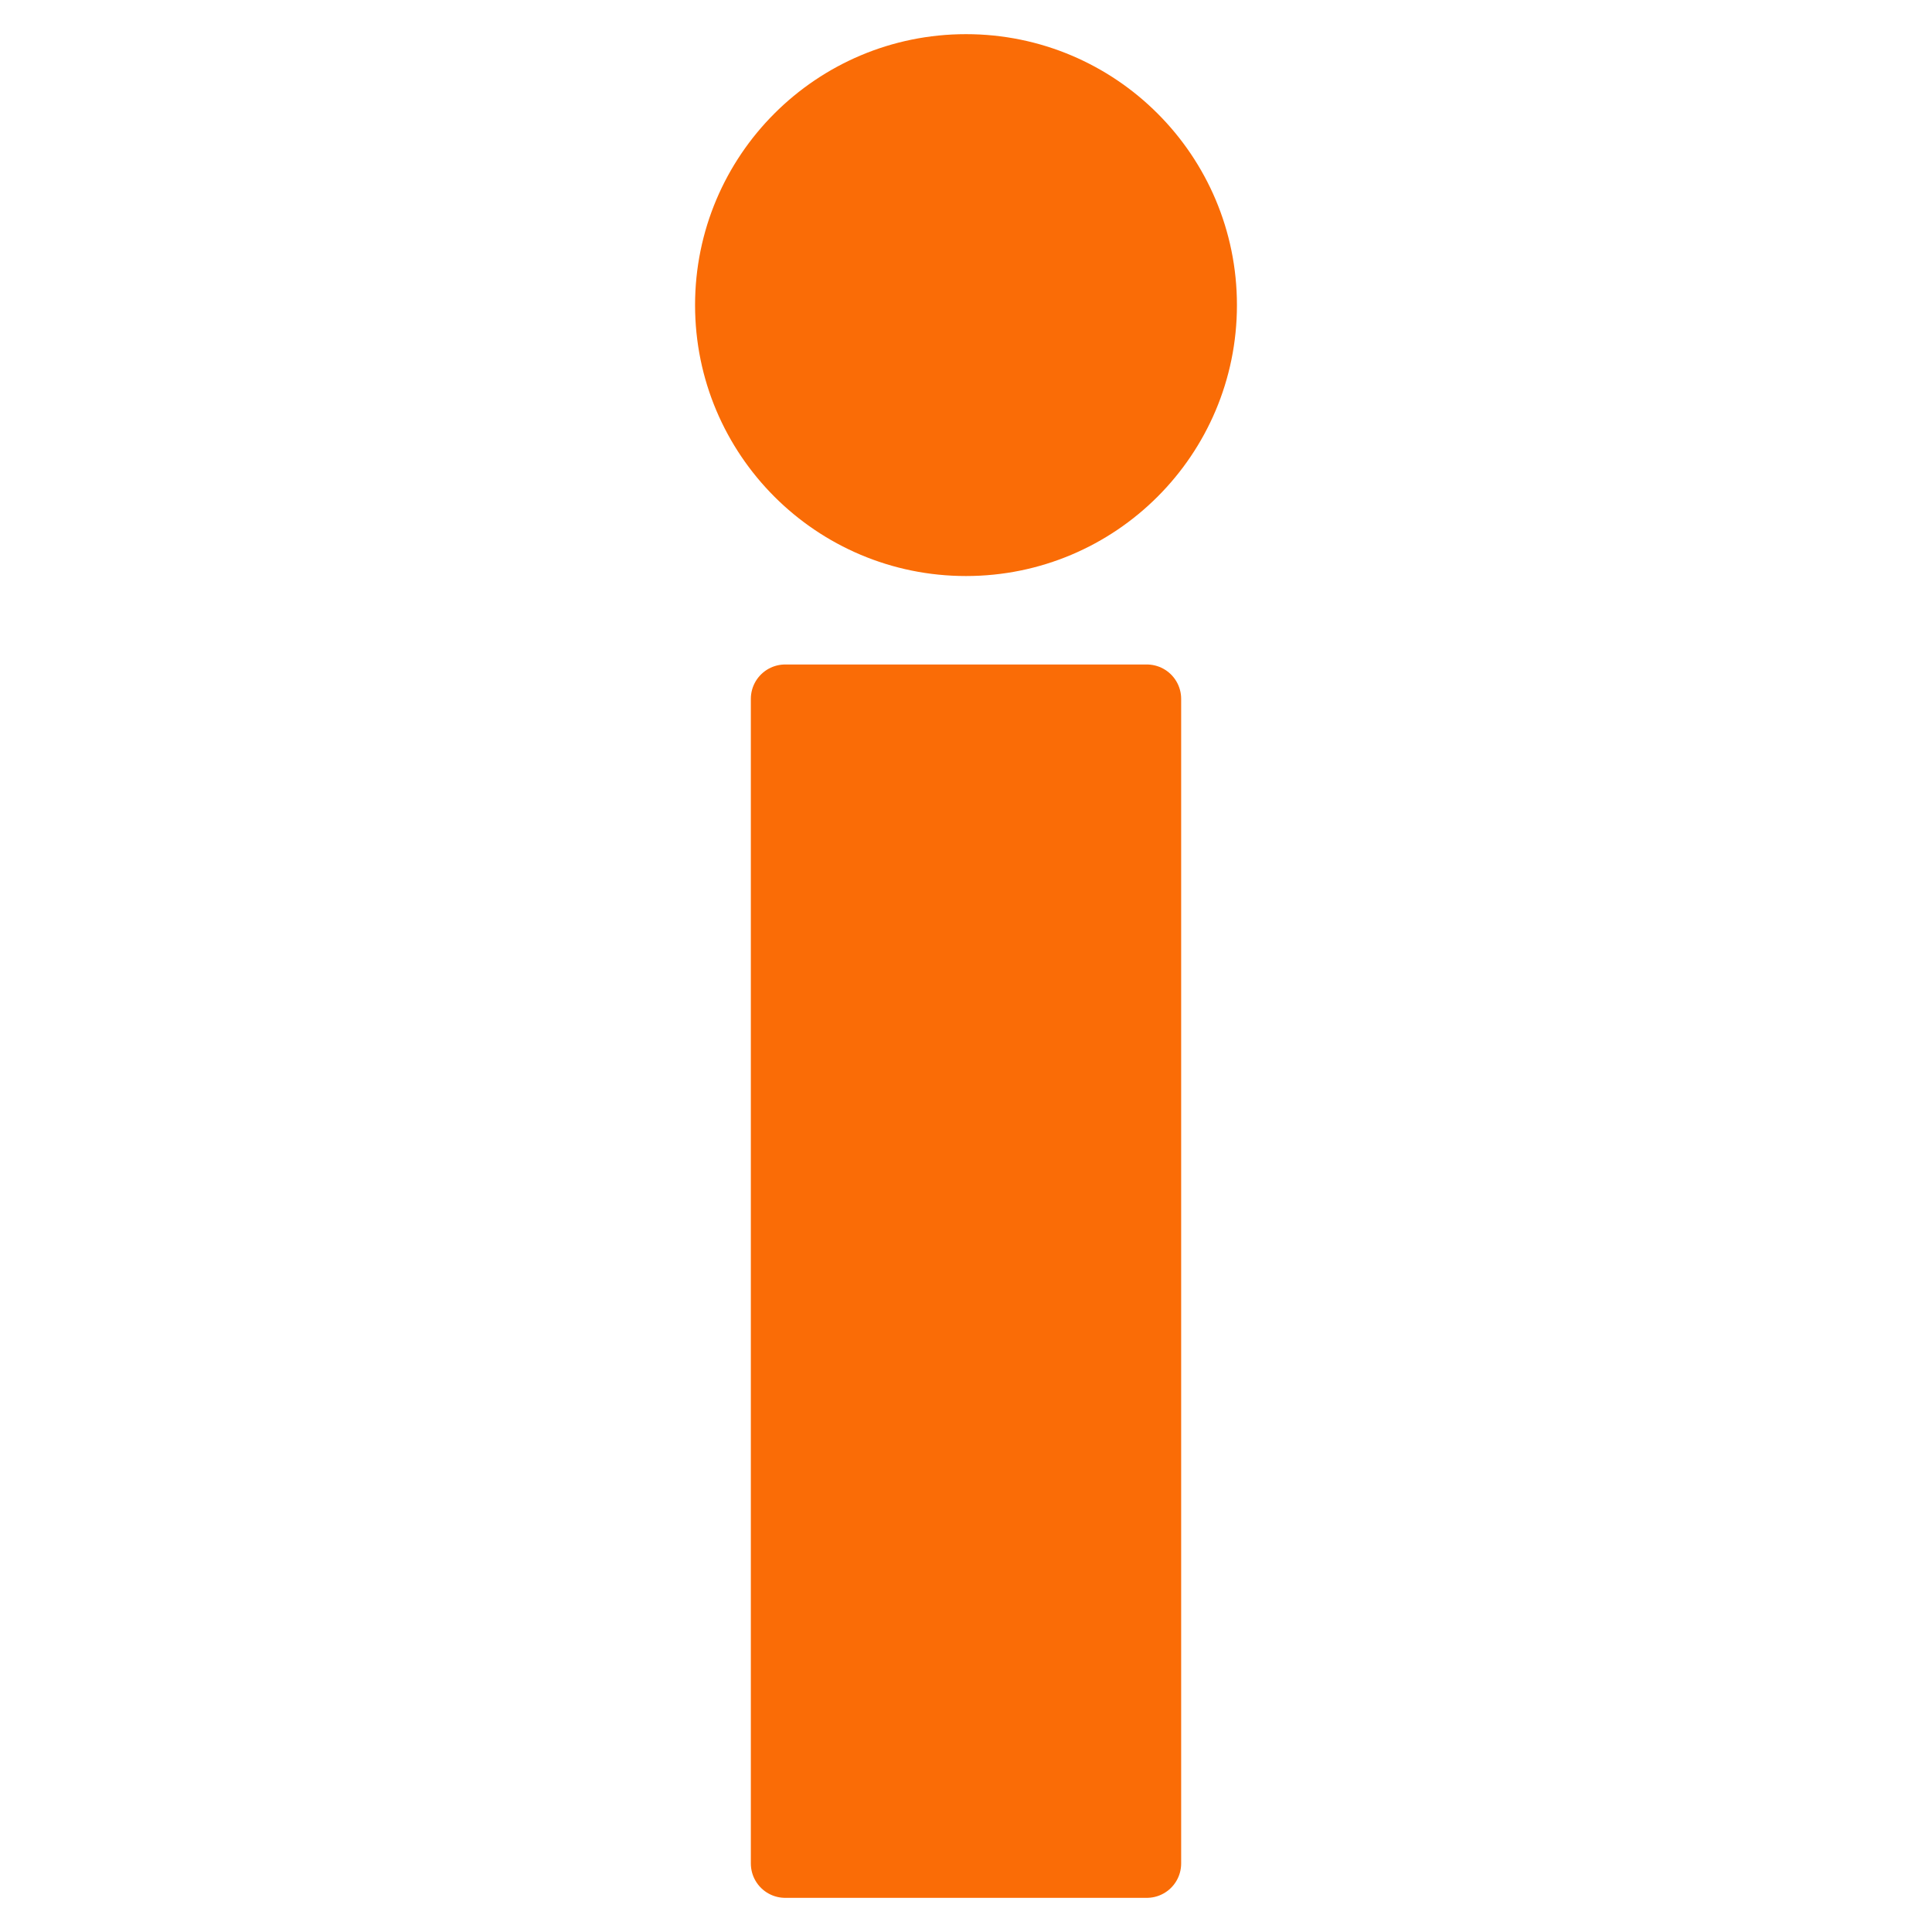 <?xml version="1.0" encoding="UTF-8" standalone="no"?><!DOCTYPE svg PUBLIC "-//W3C//DTD SVG 1.1//EN" "http://www.w3.org/Graphics/SVG/1.1/DTD/svg11.dtd"><svg width="300px" height="300px" version="1.1" xmlns="http://www.w3.org/2000/svg" xmlns:xlink="http://www.w3.org/1999/xlink" xml:space="preserve" xmlns:serif="http://www.serif.com/" style="fill-rule:evenodd;clip-rule:evenodd;stroke-linejoin:round;stroke-miterlimit:2;"><g><g><g><rect x="121.925" y="108.516" width="56.149" height="180.845" style="fill:rgb(250,108,6);fill-rule:nonzero;stroke:rgb(250,108,6);stroke-width:10.67px;"/><path d="M186.736,47.375C186.736,67.664 170.289,84.111 150,84.111C129.711,84.111 113.264,67.664 113.264,47.375C113.264,27.087 129.711,10.639 150,10.639C170.289,10.639 186.736,27.087 186.736,47.375Z" style="fill:rgb(250,108,6);fill-rule:nonzero;stroke:rgb(250,108,6);stroke-width:10.67px;"/></g></g><ellipse cx="150.234" cy="150.234" rx="142.856" ry="142.856" style="fill:none;"/></g></svg>
